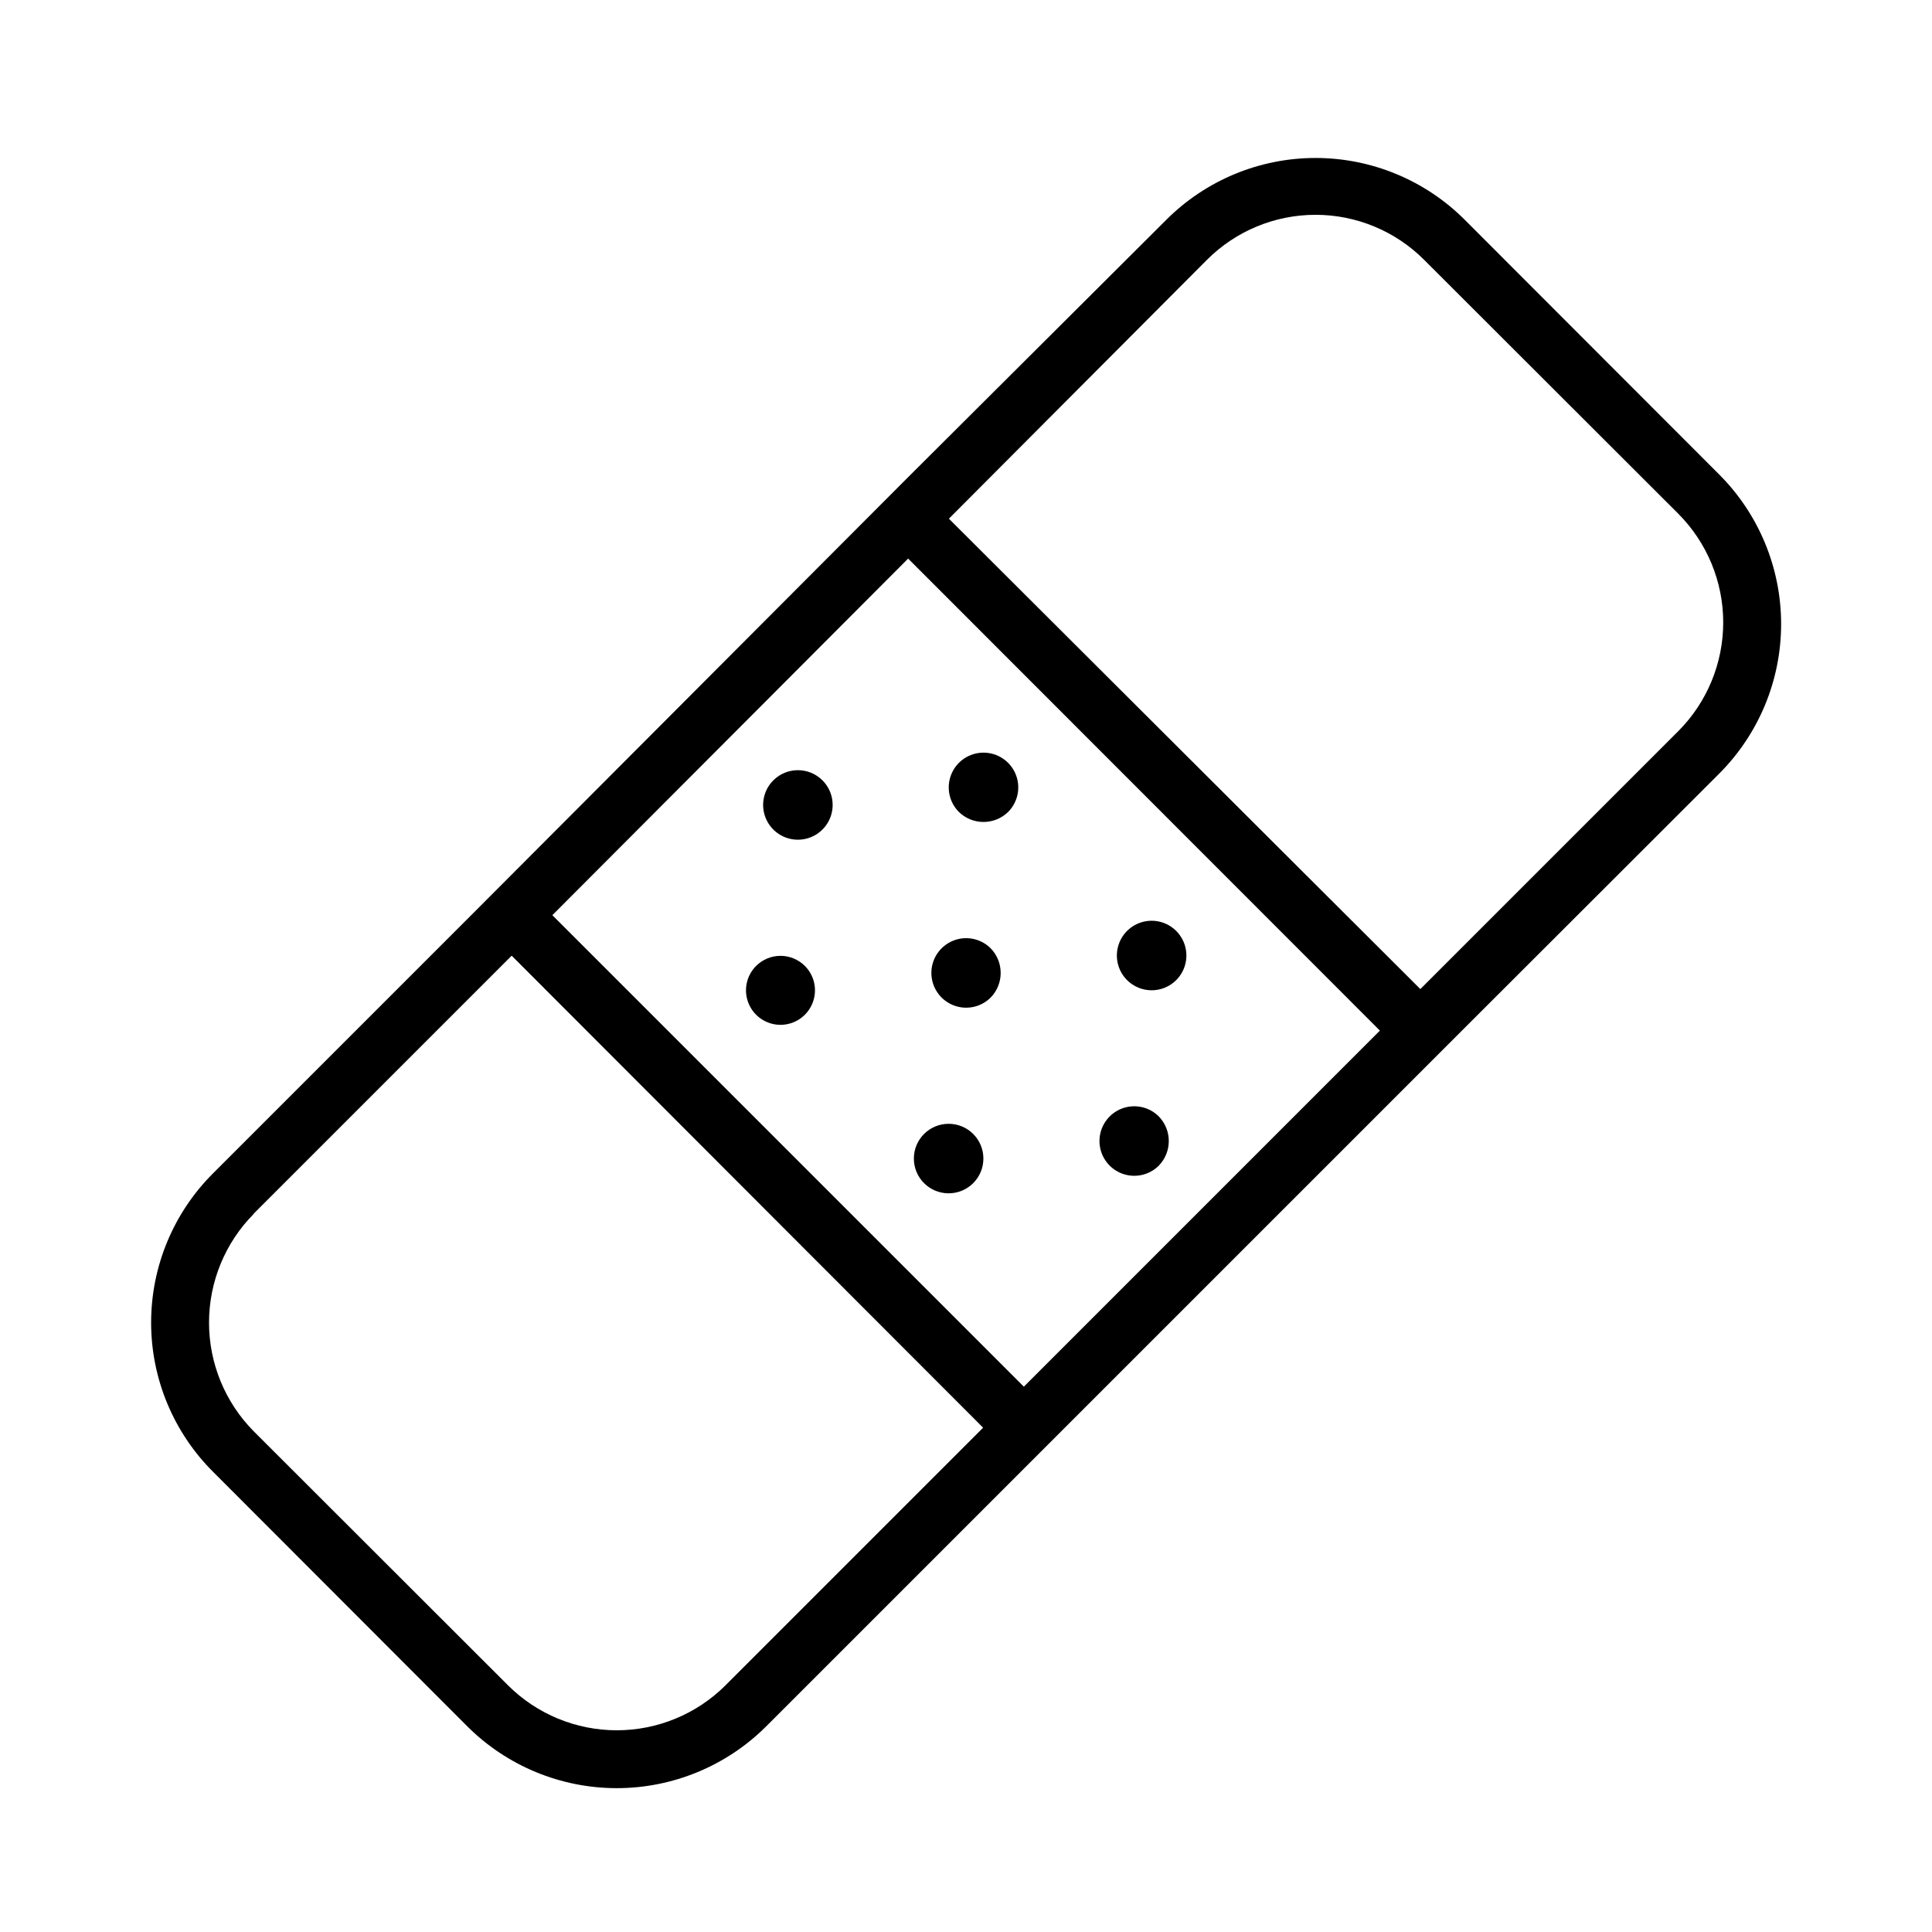 <?xml version="1.0" encoding="UTF-8"?>
<!-- The Best Svg Icon site in the world: iconSvg.co, Visit us! https://iconsvg.co -->
<svg fill="#000000" width="800px" height="800px" version="1.1" viewBox="144 144 512 512" xmlns="http://www.w3.org/2000/svg">
 <g>
  <path d="m451.1 452.9c3.519-3.629 3.519-9.398 0-13.027-2.633-2.637-6.594-3.422-10.039-1.996-3.441 1.426-5.688 4.785-5.688 8.512 0 3.723 2.246 7.082 5.688 8.508 3.445 1.426 7.406 0.641 10.039-1.996z"/>
  <path d="m404.61 451.03c0 5.086-4.125 9.211-9.215 9.211-5.086 0-9.211-4.125-9.211-9.211 0-5.09 4.125-9.211 9.211-9.211 5.09 0 9.215 4.121 9.215 9.211"/>
  <path d="m455.71 403.74c2.633-2.637 3.422-6.598 1.996-10.043-1.426-3.441-4.785-5.688-8.512-5.688-3.727 0-7.086 2.246-8.512 5.688-1.426 3.445-0.637 7.406 2 10.043 3.598 3.594 9.43 3.594 13.027 0z"/>
  <path d="m406.55 408.35c3.519-3.629 3.519-9.398 0-13.027-2.633-2.637-6.598-3.422-10.039-1.996-3.441 1.426-5.688 4.785-5.688 8.508 0 3.727 2.246 7.086 5.688 8.512 3.441 1.426 7.406 0.641 10.039-1.996z"/>
  <path d="m344.36 400c-2.606 2.617-3.379 6.543-1.965 9.953 1.418 3.414 4.75 5.637 8.441 5.637 3.695 0 7.023-2.223 8.441-5.637 1.418-3.41 0.645-7.336-1.961-9.953-1.719-1.723-4.047-2.691-6.481-2.691-2.43 0-4.762 0.969-6.477 2.691z"/>
  <path d="m411.15 359.19c2.637-2.637 3.426-6.598 2-10.043-1.426-3.441-4.785-5.688-8.512-5.688s-7.086 2.246-8.512 5.688c-1.426 3.445-0.637 7.406 2 10.043 3.629 3.519 9.395 3.519 13.023 0z"/>
  <path d="m348.97 350.77c-2.656 2.625-3.461 6.598-2.043 10.051 1.422 3.457 4.785 5.711 8.523 5.711 3.734 0 7.098-2.254 8.52-5.711 1.418-3.453 0.613-7.426-2.043-10.051-3.59-3.551-9.367-3.551-12.957 0z"/>
  <path d="m267.86 601.52c10.512 10.477 24.746 16.359 39.586 16.359s29.074-5.883 39.586-16.359l184.25-184.25 68.375-68.301v-0.004c10.477-10.508 16.359-24.742 16.359-39.582 0-14.844-5.883-29.078-16.359-39.586l-67.441-67.512c-10.488-10.512-24.73-16.422-39.582-16.422-14.852 0-29.094 5.91-39.586 16.422l-68.375 68.16-115.8 116.09-68.375 68.375c-10.527 10.48-16.449 24.727-16.449 39.586 0 14.855 5.922 29.102 16.449 39.582zm147.47-90.039-124.95-124.95 94.285-94.5 125.02 125.09zm48.512-298.61c7.629-7.648 17.984-11.945 28.789-11.945 10.801 0 21.16 4.297 28.789 11.945l67.367 67.293h-0.004c7.613 7.648 11.887 18 11.887 28.789s-4.273 21.141-11.887 28.789l-68.375 68.375-124.94-124.66zm-252.62 252.77 68.375-68.375 124.94 125.09-68.301 68.301v0.004c-7.648 7.609-18 11.883-28.789 11.883-10.789 0-21.141-4.273-28.789-11.883l-67.438-67.367c-7.578-7.668-11.828-18.012-11.828-28.789 0-10.781 4.25-21.125 11.828-28.789z"/>
 </g>
</svg>